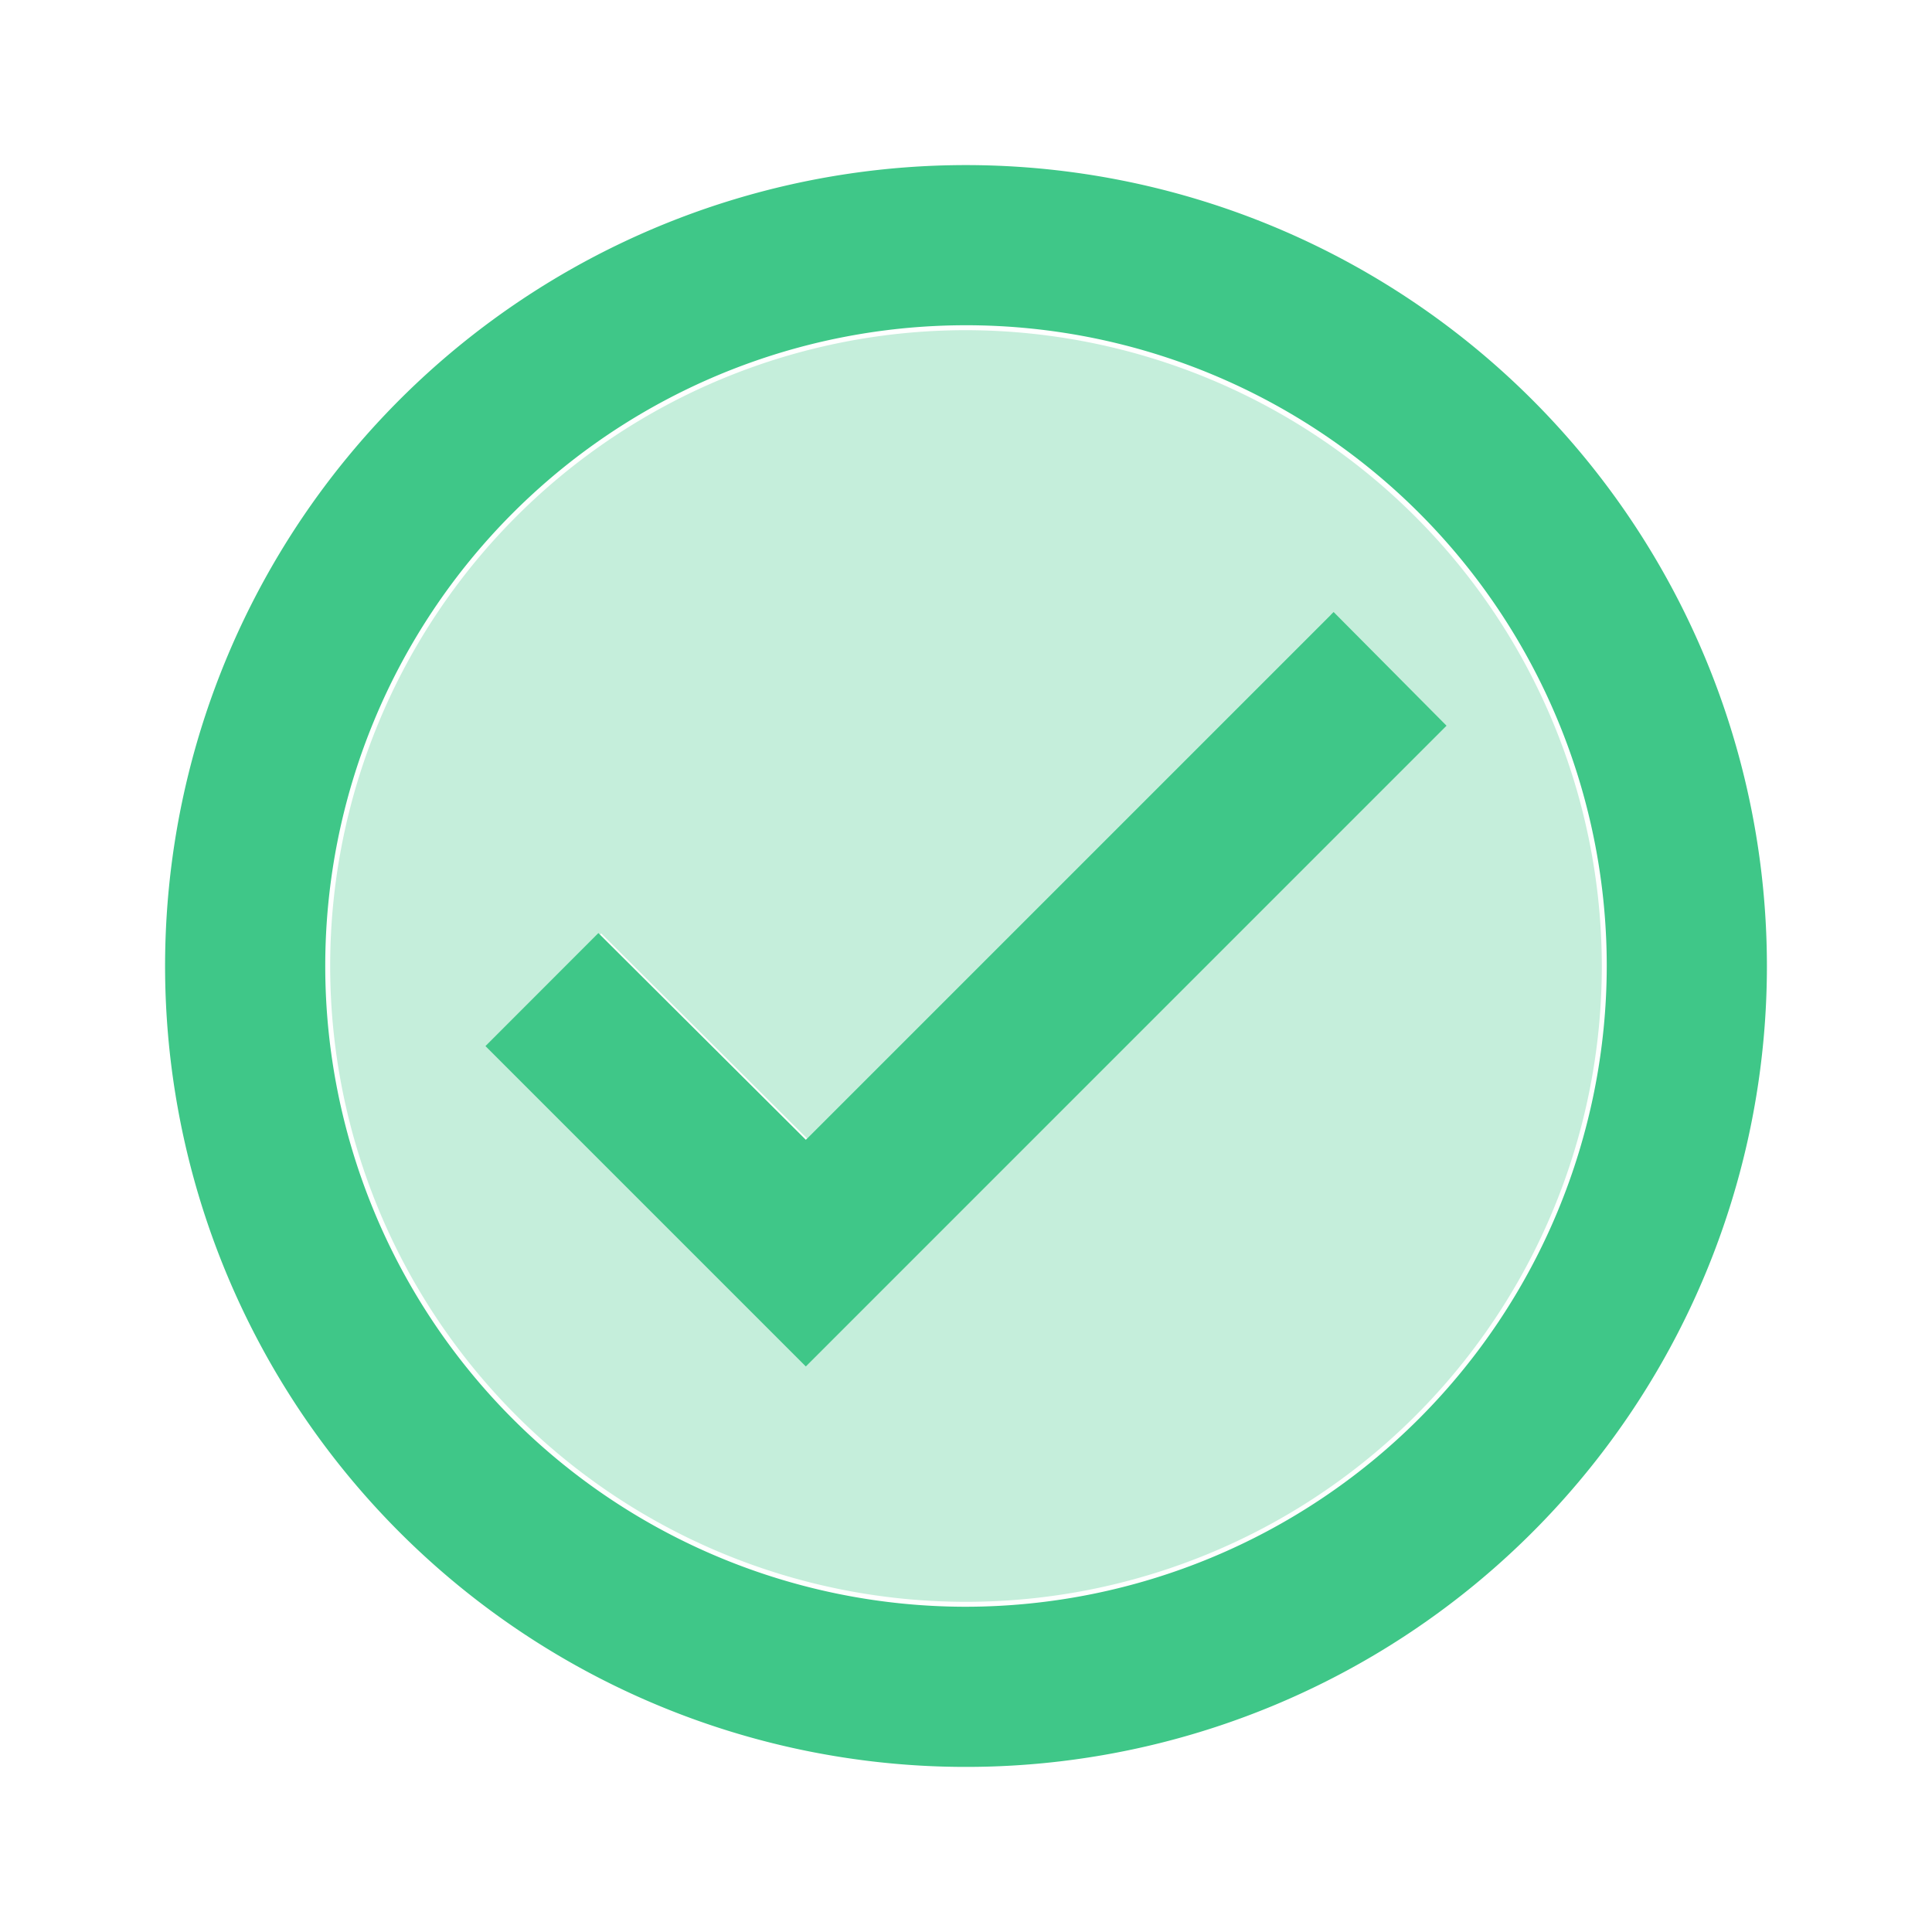 <svg id="twotone-3d_rotation-24px" xmlns="http://www.w3.org/2000/svg" width="40" height="40" viewBox="0 0 40 40">
  <path id="Path_3649" data-name="Path 3649" d="M0,0H40V40H0Z" fill="none"/>
  <path id="Path_3650" data-name="Path 3650" d="M17.164,4A13.164,13.164,0,1,0,30.328,17.164,13.182,13.182,0,0,0,17.164,4ZM13.873,25.392,7.291,18.81l2.32-2.32,4.262,4.245L24.717,9.891l2.32,2.337Z" transform="translate(2.836 2.836)" fill="#3fc788" opacity="0.3"/>
  <path id="Path_3651" data-name="Path 3651" d="M18.582,2A16.582,16.582,0,1,0,35.164,18.582,16.588,16.588,0,0,0,18.582,2Zm0,29.848A13.266,13.266,0,1,1,31.848,18.582,13.283,13.283,0,0,1,18.582,31.848Zm7.611-20.595L15.266,22.18,10.971,17.9,8.633,20.24l6.633,6.633L28.531,13.607Z" transform="translate(1.418 1.418)" fill="#3fc788"/>
</svg>
